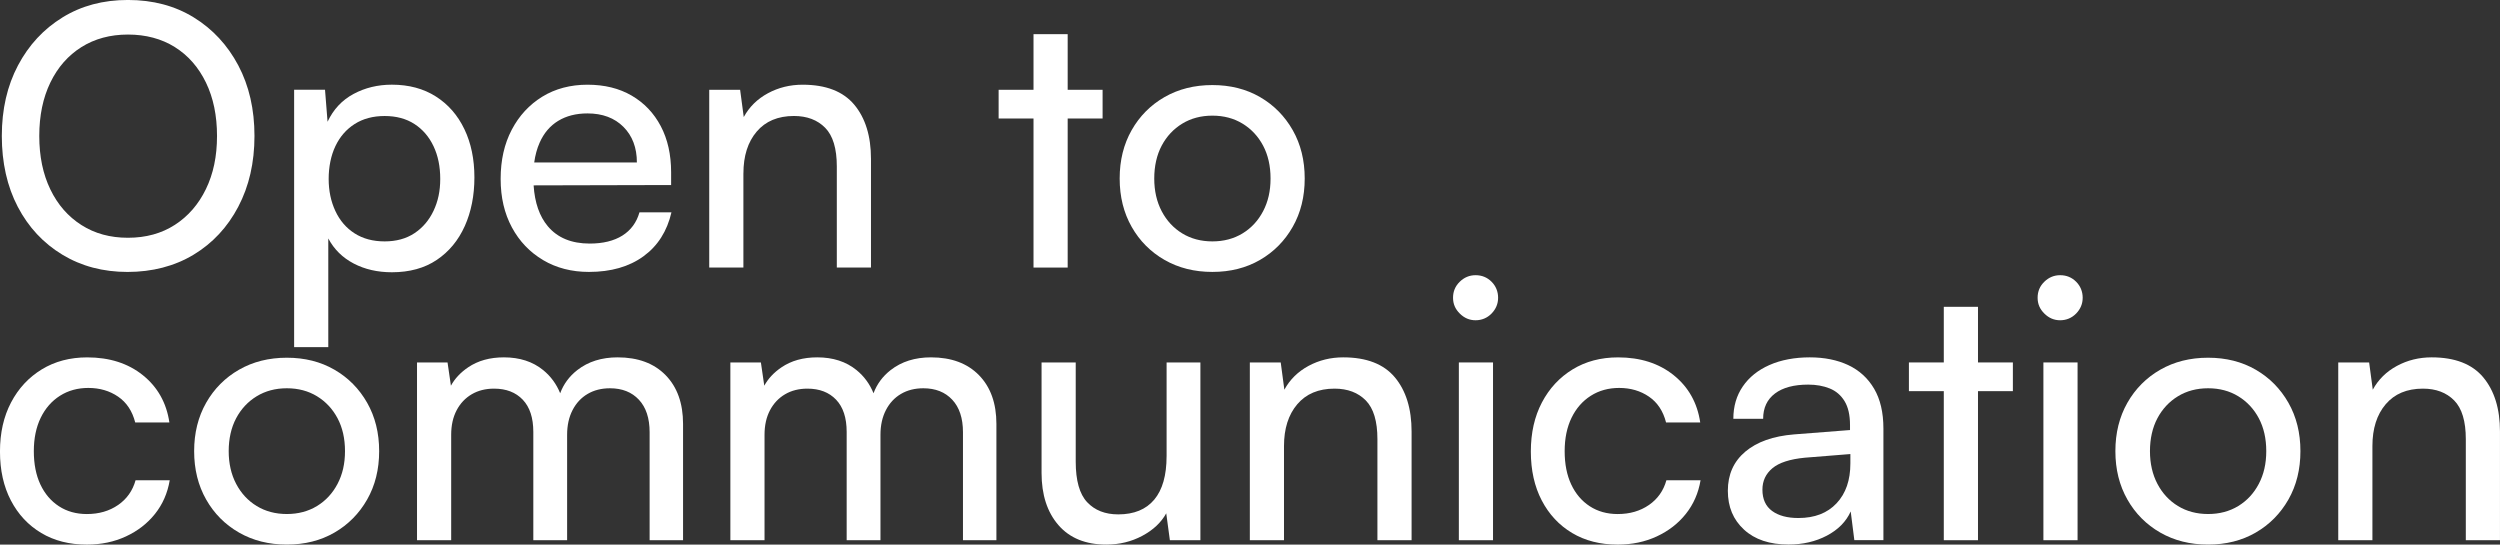 <?xml version="1.0" encoding="UTF-8"?>
<svg id="Layer_1" data-name="Layer 1" xmlns="http://www.w3.org/2000/svg" viewBox="0 0 963.05 209.78">
  <rect x="0" y="0" width="963.05" height="209.78" fill="#333333" stroke="none"/>
  <defs>
    <style>
      .cls-1 {
        fill: #fff;
      }
    </style>
  </defs>
  <path class="cls-1" d="M91.8,79.61c4.15-7.89,6.23-16.97,6.23-27.24s-2.08-19.33-6.23-27.17c-4.16-7.84-9.87-14-17.16-18.49-7.28-4.48-15.73-6.72-25.35-6.72s-17.93,2.24-25.21,6.72c-7.28,4.48-13,10.64-17.15,18.49C2.78,33.05.7,42.11.7,52.38s2.05,19.47,6.16,27.31c4.11,7.84,9.82,13.98,17.16,18.42,7.33,4.44,15.71,6.65,25.14,6.65s18.09-2.22,25.42-6.65c7.33-4.43,13.07-10.59,17.22-18.49ZM67.36,86.62c-5.13,3.31-11.16,4.97-18.06,4.97s-12.79-1.63-17.93-4.9c-5.14-3.27-9.13-7.84-11.97-13.72-2.85-5.88-4.27-12.74-4.27-20.59s1.42-14.7,4.27-20.59c2.85-5.88,6.84-10.43,11.97-13.65,5.13-3.22,11.11-4.83,17.93-4.83s12.93,1.61,18.06,4.83c5.13,3.22,9.12,7.77,11.97,13.65,2.85,5.88,4.27,12.74,4.27,20.59s-1.42,14.56-4.27,20.45c-2.85,5.88-6.84,10.48-11.97,13.79Z"/>
  <path class="cls-1" d="M179.04,87.1c2.47-5.51,3.71-11.76,3.71-18.77s-1.28-13.19-3.85-18.56c-2.57-5.37-6.23-9.57-10.99-12.6-4.76-3.03-10.41-4.55-16.95-4.55-5.42,0-10.34,1.19-14.77,3.57-4.44,2.38-7.77,5.95-10.01,10.71l-.98-12.32h-11.9v99.15h13.16v-41.87c2.24,4.2,5.51,7.42,9.8,9.66,4.29,2.24,9.19,3.36,14.7,3.36,6.81,0,12.58-1.59,17.29-4.76,4.71-3.17,8.31-7.51,10.78-13.02ZM159.65,89.84c-3.17,2.1-7,3.15-11.48,3.15s-8.33-1.03-11.55-3.08c-3.22-2.05-5.7-4.92-7.42-8.61-1.73-3.69-2.59-7.82-2.59-12.39s.86-8.96,2.59-12.6c1.73-3.64,4.2-6.49,7.42-8.54,3.22-2.05,7.07-3.08,11.55-3.08s8.31,1.03,11.48,3.08c3.17,2.05,5.62,4.9,7.35,8.54,1.73,3.64,2.59,7.84,2.59,12.6s-.87,8.68-2.59,12.32c-1.73,3.64-4.18,6.51-7.35,8.61Z"/>
  <path class="cls-1" d="M209.22,100.2c5.13,3.03,11.02,4.55,17.65,4.55,8.49,0,15.5-2.01,21.01-6.02,5.51-4.01,9.1-9.66,10.78-16.94h-12.32c-1.12,3.92-3.32,6.91-6.58,8.96-3.27,2.05-7.47,3.08-12.6,3.08-7,0-12.37-2.22-16.11-6.65-3.23-3.84-5.06-9.1-5.49-15.77l52.97-.13v-4.9c0-6.81-1.33-12.74-3.99-17.79-2.66-5.04-6.4-8.96-11.2-11.76-4.81-2.8-10.48-4.2-17.02-4.2s-12.44,1.54-17.43,4.62c-5,3.08-8.92,7.33-11.76,12.74-2.85,5.42-4.27,11.72-4.27,18.91s1.45,13.33,4.34,18.7c2.89,5.37,6.91,9.57,12.04,12.6ZM215.03,46.56c3.13-1.91,6.88-2.87,11.27-2.87,5.79,0,10.41,1.73,13.86,5.18,3.45,3.46,5.18,8.03,5.18,13.72h-39.55c.39-2.82,1.08-5.36,2.09-7.63,1.63-3.69,4.01-6.49,7.14-8.4Z"/>
  <path class="cls-1" d="M286.38,66.8c0-6.72,1.7-12.09,5.11-16.1,3.41-4.01,8.19-6.02,14.35-6.02,5.04,0,9.05,1.52,12.04,4.55,2.99,3.04,4.48,8.01,4.48,14.91v38.93h13.16v-41.87c0-8.77-2.15-15.73-6.44-20.87-4.3-5.13-10.92-7.7-19.89-7.7-4.86,0-9.31,1.1-13.37,3.29-4.06,2.19-7.17,5.25-9.31,9.17l-1.4-10.5h-11.9v68.48h13.16v-36.27Z"/>
  <polygon class="cls-1" points="411.29 103.07 411.29 45.65 424.74 45.65 424.74 34.59 411.29 34.59 411.29 13.16 398.13 13.16 398.13 34.59 384.69 34.59 384.69 45.65 398.13 45.65 398.13 103.07 411.29 103.07"/>
  <path class="cls-1" d="M497.98,87.39c3.08-5.41,4.62-11.62,4.62-18.63s-1.54-13.21-4.62-18.63c-3.08-5.41-7.28-9.66-12.6-12.74-5.32-3.08-11.44-4.62-18.35-4.62s-13.05,1.54-18.42,4.62c-5.37,3.08-9.59,7.33-12.67,12.74-3.08,5.42-4.62,11.62-4.62,18.63s1.54,13.21,4.62,18.63c3.08,5.42,7.3,9.66,12.67,12.74,5.37,3.08,11.51,4.62,18.42,4.62s13.02-1.54,18.35-4.62c5.32-3.08,9.52-7.33,12.6-12.74ZM478.66,89.91c-3.36,2.05-7.24,3.08-11.62,3.08s-8.26-1.03-11.62-3.08c-3.36-2.05-6-4.9-7.91-8.54-1.91-3.64-2.87-7.84-2.87-12.6s.96-9.08,2.87-12.67c1.91-3.59,4.55-6.42,7.91-8.47,3.36-2.05,7.23-3.08,11.62-3.08s8.26,1.03,11.62,3.08c3.36,2.05,6,4.88,7.91,8.47,1.91,3.6,2.87,7.82,2.87,12.67s-.96,8.96-2.87,12.6c-1.91,3.64-4.55,6.49-7.91,8.54Z"/>
  <path class="cls-1" d="M45.51,194.52c-3.36,2.33-7.38,3.5-12.04,3.5-4.11,0-7.7-1-10.78-3.01-3.08-2.01-5.46-4.81-7.14-8.4-1.68-3.59-2.52-7.86-2.52-12.81s.89-9.24,2.66-12.88c1.77-3.64,4.25-6.46,7.42-8.47,3.17-2.01,6.81-3.01,10.92-3.01,4.39,0,8.21,1.12,11.48,3.36,3.27,2.24,5.46,5.56,6.58,9.94h13.16c-1.12-7.56-4.53-13.63-10.22-18.21-5.7-4.57-12.84-6.86-21.43-6.86-6.63,0-12.46,1.54-17.51,4.62-5.04,3.08-8.99,7.33-11.83,12.74-2.85,5.42-4.27,11.72-4.27,18.91s1.4,13.47,4.2,18.84c2.8,5.37,6.7,9.55,11.69,12.53,4.99,2.99,10.85,4.48,17.58,4.48,5.51,0,10.53-1.05,15.05-3.15,4.53-2.1,8.26-4.99,11.2-8.68,2.94-3.69,4.83-8,5.67-12.95h-13.16c-1.12,4.02-3.36,7.19-6.72,9.52Z"/>
  <path class="cls-1" d="M128.84,142.42c-5.32-3.08-11.44-4.62-18.34-4.62s-13.05,1.54-18.42,4.62c-5.37,3.08-9.59,7.33-12.67,12.74-3.08,5.42-4.62,11.62-4.62,18.63s1.54,13.21,4.62,18.63c3.08,5.42,7.3,9.66,12.67,12.74,5.37,3.08,11.51,4.62,18.42,4.62s13.02-1.54,18.34-4.62c5.32-3.08,9.52-7.33,12.6-12.74,3.08-5.41,4.62-11.62,4.62-18.63s-1.54-13.21-4.62-18.63c-3.08-5.41-7.28-9.66-12.6-12.74ZM130.03,186.39c-1.91,3.64-4.55,6.49-7.91,8.54-3.36,2.05-7.24,3.08-11.62,3.08s-8.26-1.03-11.62-3.08c-3.36-2.05-6-4.9-7.91-8.54-1.91-3.64-2.87-7.84-2.87-12.6s.96-9.08,2.87-12.67c1.91-3.59,4.55-6.42,7.91-8.47,3.36-2.05,7.23-3.08,11.62-3.08s8.26,1.03,11.62,3.08c3.36,2.05,6,4.88,7.91,8.47,1.91,3.6,2.87,7.82,2.87,12.67s-.96,8.96-2.87,12.6Z"/>
  <path class="cls-1" d="M237.93,137.66c-6.16,0-11.34,1.63-15.54,4.9-3.08,2.4-5.28,5.38-6.6,8.93-1.44-3.55-3.62-6.53-6.56-8.93-4.02-3.27-9.06-4.9-15.12-4.9-5.42,0-10.01,1.28-13.79,3.85-2.92,1.98-5.12,4.34-6.62,7.07l-1.3-8.96h-11.76v68.48h13.16v-40.61c0-3.64.7-6.79,2.1-9.45s3.34-4.71,5.81-6.16c2.47-1.45,5.34-2.17,8.61-2.17,4.67,0,8.35,1.42,11.06,4.27,2.71,2.85,4.06,6.98,4.06,12.39v41.73h13.02v-40.61c0-3.64.7-6.81,2.1-9.52,1.4-2.71,3.34-4.78,5.81-6.23,2.47-1.45,5.34-2.17,8.61-2.17,4.67,0,8.38,1.47,11.13,4.41,2.75,2.94,4.13,7.12,4.13,12.53v41.59h12.88v-44.81c0-7.93-2.24-14.19-6.72-18.77-4.48-4.57-10.64-6.86-18.49-6.86Z"/>
  <path class="cls-1" d="M358.64,137.66c-6.16,0-11.34,1.63-15.54,4.9-3.08,2.4-5.28,5.38-6.6,8.93-1.44-3.55-3.62-6.53-6.56-8.93-4.02-3.27-9.06-4.9-15.12-4.9-5.42,0-10.01,1.28-13.79,3.85-2.92,1.98-5.12,4.34-6.62,7.07l-1.3-8.96h-11.76v68.48h13.16v-40.61c0-3.64.7-6.79,2.1-9.45s3.34-4.71,5.81-6.16c2.47-1.45,5.34-2.17,8.61-2.17,4.67,0,8.35,1.42,11.06,4.27,2.71,2.85,4.06,6.98,4.06,12.39v41.73h13.02v-40.61c0-3.64.7-6.81,2.1-9.52,1.4-2.71,3.34-4.78,5.81-6.23,2.47-1.45,5.34-2.17,8.61-2.17,4.67,0,8.38,1.47,11.13,4.41,2.75,2.94,4.13,7.12,4.13,12.53v41.59h12.88v-44.81c0-7.93-2.24-14.19-6.72-18.77-4.48-4.57-10.64-6.86-18.49-6.86Z"/>
  <path class="cls-1" d="M449.39,175.75c0,7.38-1.59,12.95-4.76,16.73-3.17,3.78-7.8,5.67-13.86,5.67-5.04,0-9.03-1.56-11.97-4.69-2.94-3.13-4.41-8.33-4.41-15.61v-38.23h-13.16v42.57c0,8.4,2.17,15.1,6.51,20.1,4.34,5,10.48,7.49,18.42,7.49,5.04,0,9.66-1.12,13.86-3.36,4.2-2.24,7.28-5.13,9.24-8.68l1.4,10.36h11.76v-68.48h-13.02v36.13Z"/>
  <path class="cls-1" d="M517.45,137.66c-4.86,0-9.31,1.1-13.38,3.29-4.06,2.19-7.17,5.25-9.31,9.17l-1.4-10.5h-11.9v68.48h13.16v-36.27c0-6.72,1.7-12.09,5.11-16.1,3.41-4.01,8.19-6.02,14.36-6.02,5.04,0,9.05,1.52,12.04,4.55,2.99,3.04,4.48,8.01,4.48,14.91v38.93h13.16v-41.87c0-8.77-2.15-15.73-6.44-20.87-4.29-5.13-10.92-7.7-19.88-7.7Z"/>
  <path class="cls-1" d="M568.42,106.01c-2.33,0-4.37.84-6.09,2.52-1.73,1.68-2.59,3.73-2.59,6.16s.86,4.37,2.59,6.09c1.73,1.73,3.76,2.59,6.09,2.59s4.48-.86,6.16-2.59c1.68-1.73,2.52-3.76,2.52-6.09s-.84-4.48-2.52-6.16c-1.68-1.68-3.73-2.52-6.16-2.52Z"/>
  <rect class="cls-1" x="561.98" y="139.62" width="13.16" height="68.48"/>
  <path class="cls-1" d="M635.22,194.52c-3.36,2.33-7.38,3.5-12.04,3.5-4.11,0-7.7-1-10.78-3.01-3.08-2.01-5.46-4.81-7.14-8.4-1.68-3.59-2.52-7.86-2.52-12.81s.89-9.24,2.66-12.88c1.77-3.64,4.25-6.46,7.42-8.47,3.17-2.01,6.81-3.01,10.92-3.01,4.39,0,8.21,1.12,11.48,3.36,3.27,2.24,5.46,5.56,6.58,9.94h13.16c-1.12-7.56-4.53-13.63-10.22-18.21-5.7-4.57-12.84-6.86-21.43-6.86-6.63,0-12.46,1.54-17.5,4.62-5.04,3.08-8.99,7.33-11.83,12.74-2.85,5.42-4.27,11.72-4.27,18.91s1.4,13.47,4.2,18.84c2.8,5.37,6.7,9.55,11.69,12.53,4.99,2.99,10.85,4.48,17.57,4.48,5.51,0,10.53-1.05,15.05-3.15,4.53-2.1,8.26-4.99,11.2-8.68,2.94-3.69,4.83-8,5.67-12.95h-13.16c-1.12,4.02-3.36,7.19-6.72,9.52Z"/>
  <path class="cls-1" d="M712.03,140.67c-4.25-2.01-9.22-3.01-14.91-3.01s-11.04.98-15.47,2.94c-4.44,1.96-7.87,4.72-10.29,8.26-2.43,3.55-3.64,7.7-3.64,12.46h11.48c0-4.2,1.52-7.44,4.55-9.73,3.03-2.29,7.3-3.43,12.81-3.43,3.08,0,5.83.49,8.26,1.47,2.43.98,4.34,2.61,5.74,4.9,1.4,2.29,2.1,5.35,2.1,9.17v1.96l-21.57,1.68c-8.03.65-14.28,2.87-18.77,6.65-4.48,3.78-6.72,8.8-6.72,15.05s2.08,11.16,6.23,14.98c4.15,3.83,9.87,5.74,17.16,5.74,5.51,0,10.43-1.14,14.77-3.43,4.34-2.29,7.4-5.39,9.17-9.31l1.4,11.06h11.2v-42.99c0-6.16-1.19-11.27-3.57-15.33-2.38-4.06-5.7-7.09-9.94-9.1ZM712.8,178.55c0,6.44-1.77,11.55-5.32,15.33-3.55,3.78-8.45,5.67-14.7,5.67-4.3,0-7.68-.91-10.15-2.73-2.47-1.82-3.71-4.55-3.71-8.19,0-3.36,1.28-6.11,3.85-8.26,2.57-2.15,6.74-3.5,12.53-4.06l17.5-1.4v3.64Z"/>
  <polygon class="cls-1" points="761.96 118.19 748.79 118.19 748.79 139.62 735.35 139.62 735.35 150.68 748.79 150.68 748.79 208.1 761.96 208.1 761.96 150.68 775.4 150.68 775.4 139.62 761.96 139.62 761.96 118.19"/>
  <path class="cls-1" d="M793.61,106.01c-2.33,0-4.37.84-6.09,2.52-1.73,1.68-2.59,3.73-2.59,6.16s.86,4.37,2.59,6.09c1.73,1.73,3.76,2.59,6.09,2.59s4.48-.86,6.16-2.59c1.68-1.73,2.52-3.76,2.52-6.09s-.84-4.48-2.52-6.16c-1.68-1.68-3.73-2.52-6.16-2.52Z"/>
  <rect class="cls-1" x="787.16" y="139.62" width="13.16" height="68.48"/>
  <path class="cls-1" d="M868.95,142.42c-5.32-3.08-11.44-4.62-18.35-4.62s-13.05,1.54-18.42,4.62c-5.37,3.08-9.59,7.33-12.67,12.74-3.08,5.42-4.62,11.62-4.62,18.63s1.54,13.21,4.62,18.63c3.08,5.42,7.3,9.66,12.67,12.74,5.37,3.08,11.5,4.62,18.42,4.62s13.02-1.54,18.35-4.62c5.32-3.08,9.52-7.33,12.6-12.74,3.08-5.41,4.62-11.62,4.62-18.63s-1.54-13.21-4.62-18.63c-3.08-5.41-7.28-9.66-12.6-12.74ZM870.14,186.39c-1.91,3.64-4.55,6.49-7.91,8.54-3.36,2.05-7.24,3.08-11.62,3.08s-8.26-1.03-11.62-3.08c-3.36-2.05-6-4.9-7.91-8.54-1.91-3.64-2.87-7.84-2.87-12.6s.96-9.08,2.87-12.67c1.91-3.59,4.55-6.42,7.91-8.47,3.36-2.05,7.23-3.08,11.62-3.08s8.26,1.03,11.62,3.08c3.36,2.05,6,4.88,7.91,8.47,1.91,3.6,2.87,7.82,2.87,12.67s-.96,8.96-2.87,12.6Z"/>
  <path class="cls-1" d="M956.61,145.36c-4.3-5.13-10.92-7.7-19.89-7.7-4.86,0-9.31,1.1-13.37,3.29-4.06,2.19-7.17,5.25-9.31,9.17l-1.4-10.5h-11.9v68.48h13.16v-36.27c0-6.72,1.7-12.09,5.11-16.1,3.41-4.01,8.19-6.02,14.35-6.02,5.04,0,9.05,1.52,12.04,4.55,2.99,3.04,4.48,8.01,4.48,14.91v38.93h13.16v-41.87c0-8.77-2.15-15.73-6.44-20.87Z"/>
</svg>